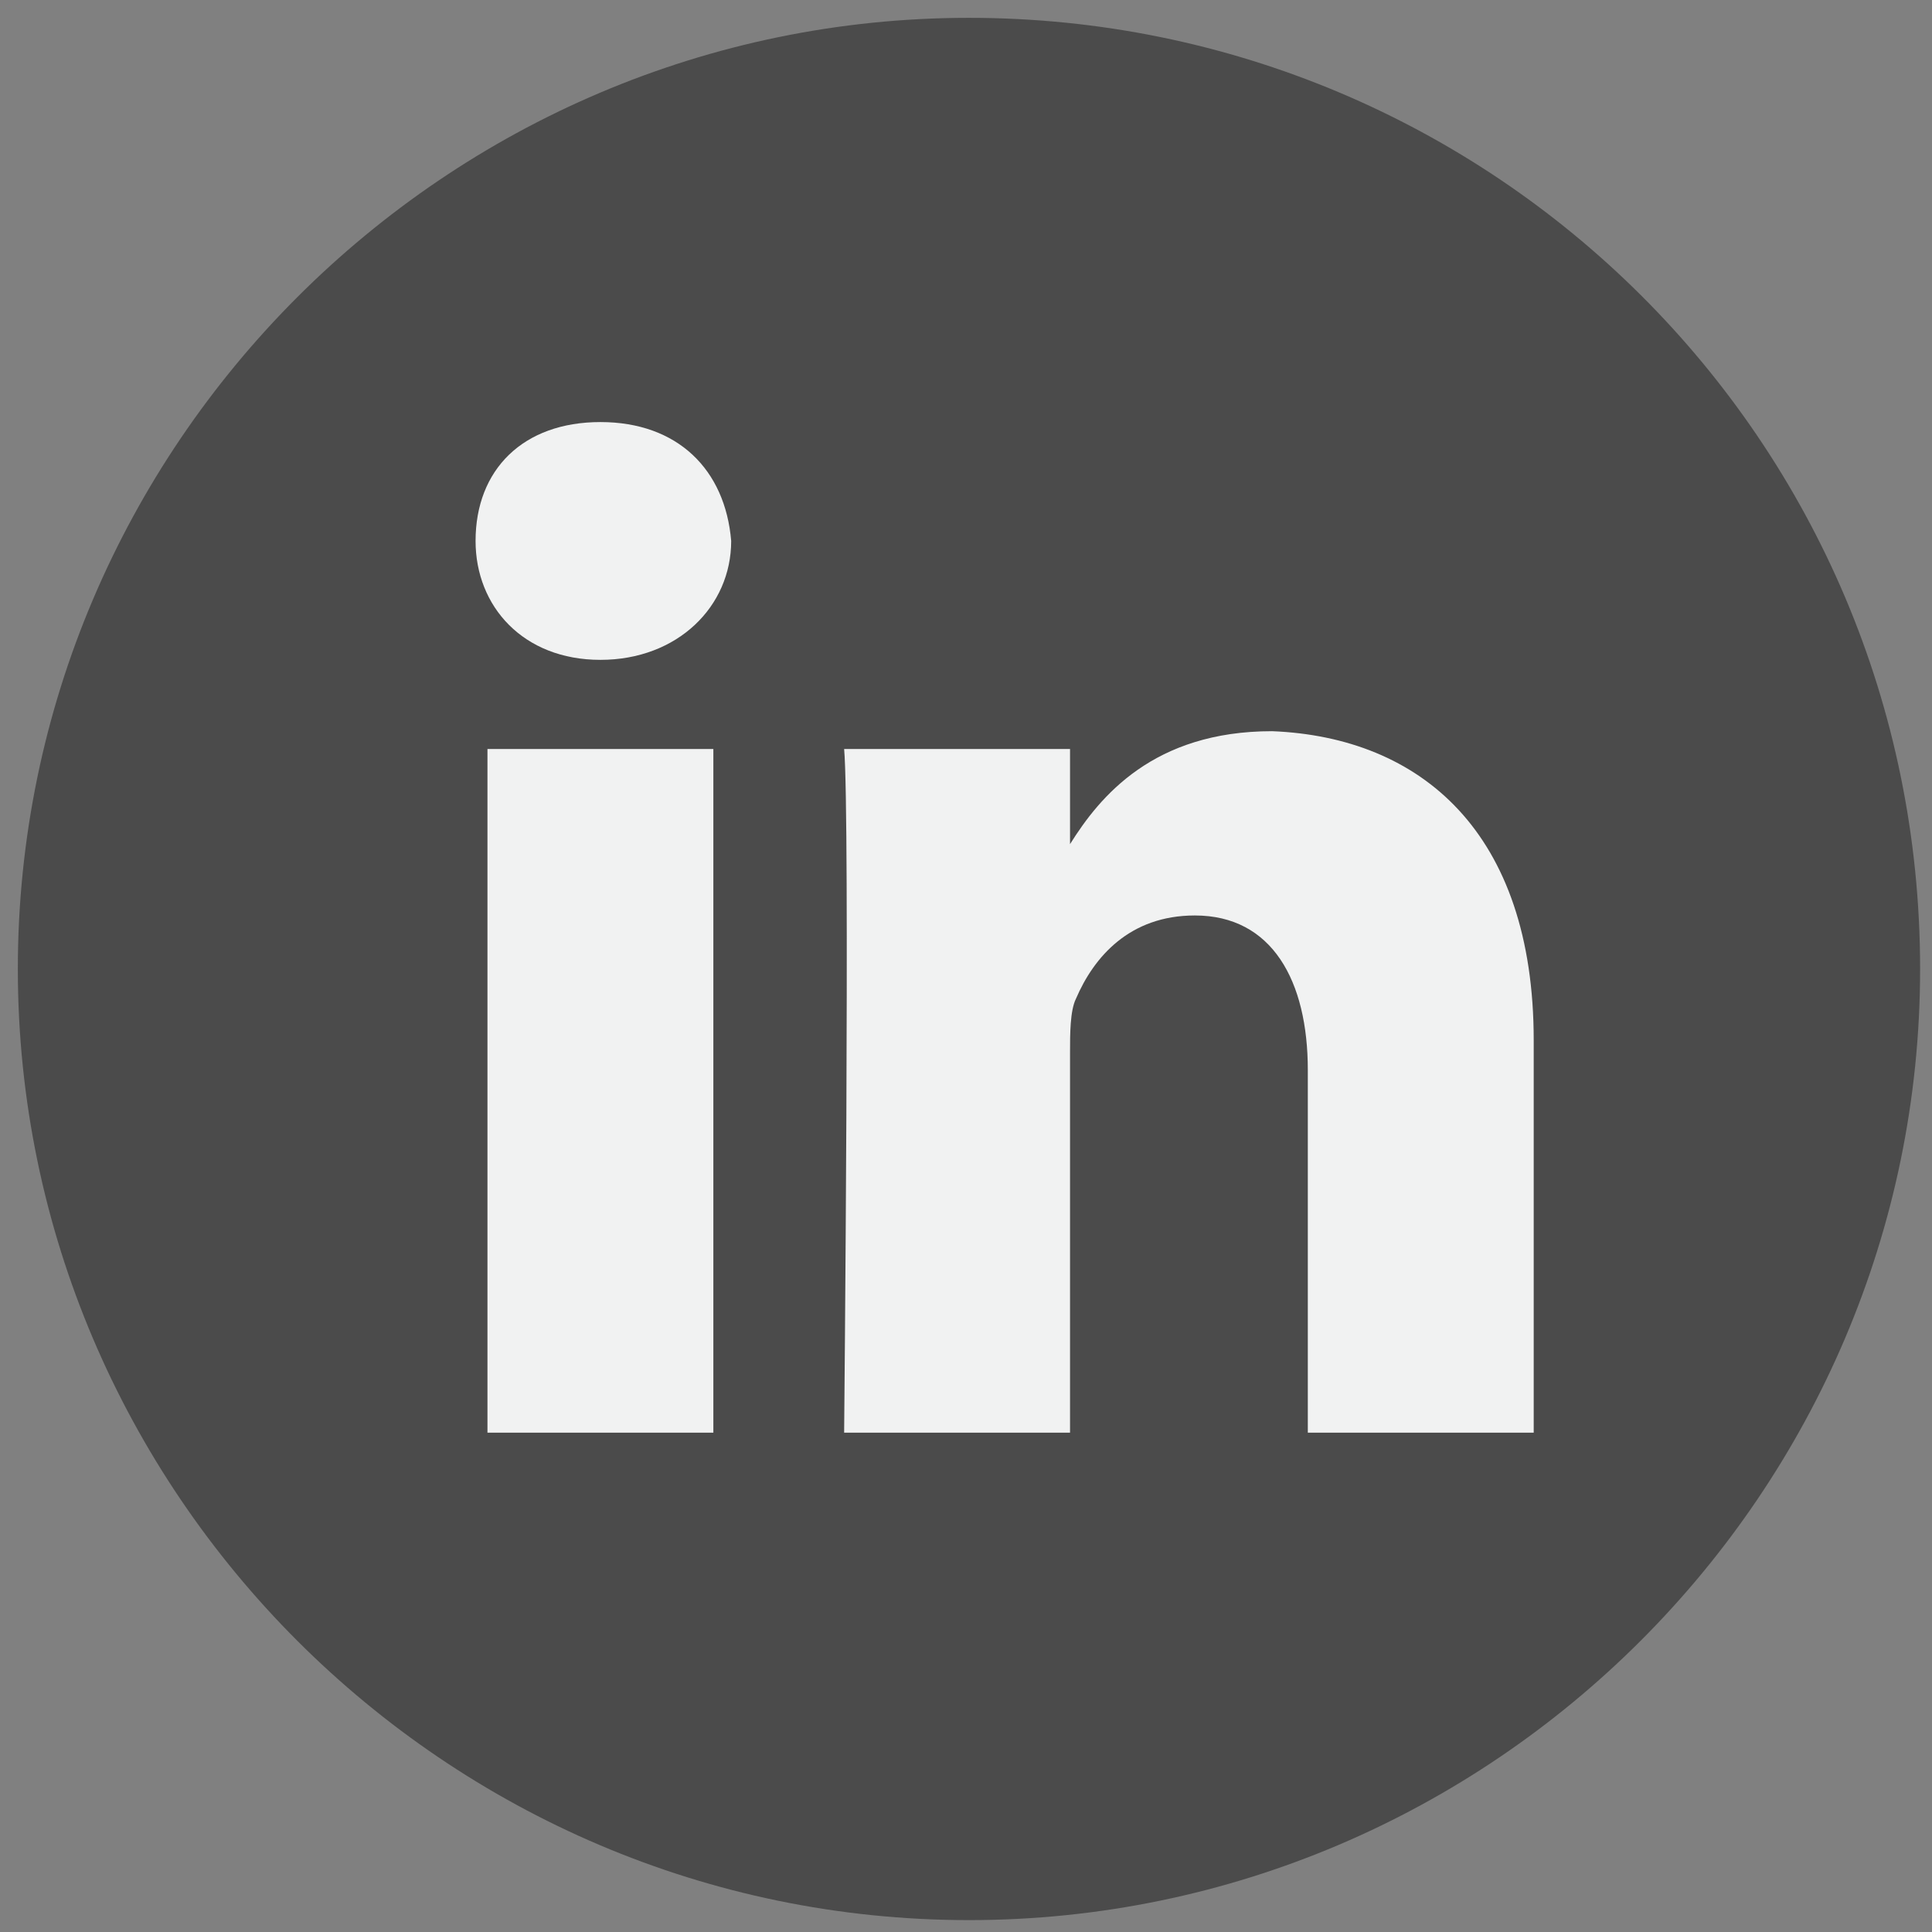 <svg xmlns="http://www.w3.org/2000/svg" viewBox="0 0 32.5 32.5"><rect x="0" y="0" width="32.5" height="32.5" fill="#808080" stroke="none"/><path d="M32.3 16.3c0 8.8-7.2 16-16 16s-16-7.2-16-16 7.2-16 16-16 16 7.1 16 16zm0 0" fill="#4b4b4b"/><path d="M25.8 17.5v6.6H22V18c0-1.5-.6-2.6-1.9-2.6-1.1 0-1.7.7-2 1.4-.1.2-.1.6-.1.9v6.4h-3.8s.1-10.4 0-11.5H18v1.6c.5-.8 1.4-1.9 3.4-1.9 2.5.1 4.4 1.7 4.4 5.2zM10.1 7.1c-1.3 0-2.1.8-2.1 2 0 1.1.8 2 2.1 2s2.2-.9 2.2-2c-.1-1.2-.9-2-2.2-2zm-1.9 17H12V12.6H8.2v11.5zm0 0" fill="#f1f2f2"/></svg>